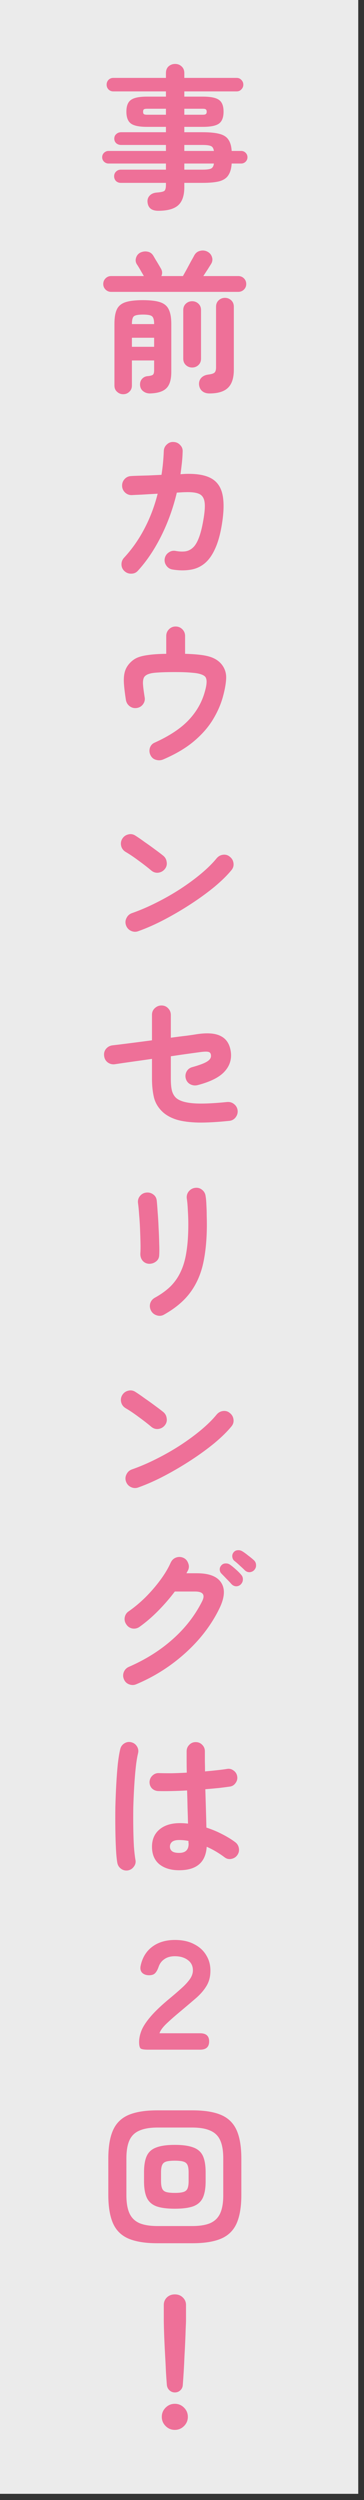 <svg width="57" height="391" viewBox="0 0 57 391" fill="none" xmlns="http://www.w3.org/2000/svg">
<rect x="0" y="0" width="57" height="391" fill="#333333" stroke="none"/>
<rect width="56.098" height="390.032" fill="white" fill-opacity="0.9"/>
<path d="M27.376 374.176C27.056 374.176 26.776 374.064 26.536 373.84C26.296 373.616 26.16 373.336 26.128 373C26.08 372.392 26.032 371.696 25.984 370.912C25.952 370.128 25.912 369.328 25.864 368.512C25.816 367.68 25.776 366.888 25.744 366.136C25.712 365.384 25.688 364.72 25.672 364.144C25.656 363.568 25.648 363.144 25.648 362.872V360.496C25.648 360.032 25.808 359.64 26.128 359.32C26.464 359 26.88 358.84 27.376 358.84C27.888 358.84 28.304 359 28.624 359.32C28.96 359.64 29.128 360.032 29.128 360.496V362.872C29.128 363.144 29.112 363.568 29.08 364.144C29.064 364.72 29.04 365.384 29.008 366.136C28.976 366.888 28.936 367.68 28.888 368.512C28.856 369.328 28.816 370.128 28.768 370.912C28.72 371.696 28.672 372.392 28.624 373C28.608 373.336 28.48 373.616 28.24 373.84C28 374.064 27.712 374.176 27.376 374.176ZM27.376 380.032C26.816 380.032 26.336 379.832 25.936 379.432C25.536 379.032 25.336 378.552 25.336 377.992C25.336 377.432 25.536 376.952 25.936 376.552C26.336 376.152 26.816 375.952 27.376 375.952C27.936 375.952 28.416 376.152 28.816 376.552C29.216 376.952 29.416 377.432 29.416 377.992C29.416 378.552 29.216 379.032 28.816 379.432C28.416 379.832 27.936 380.032 27.376 380.032Z" fill="#EE7098"/>
<path d="M24.617 350.84C22.761 350.84 21.265 350.6 20.129 350.12C19.009 349.64 18.201 348.848 17.705 347.744C17.209 346.624 16.961 345.136 16.961 343.28V337.616C16.961 335.744 17.209 334.256 17.705 333.152C18.201 332.048 19.009 331.256 20.129 330.776C21.265 330.296 22.761 330.056 24.617 330.056H30.137C32.009 330.056 33.505 330.296 34.625 330.776C35.745 331.256 36.553 332.048 37.049 333.152C37.545 334.256 37.793 335.744 37.793 337.616V343.28C37.793 345.136 37.545 346.624 37.049 347.744C36.553 348.848 35.745 349.64 34.625 350.12C33.505 350.6 32.009 350.84 30.137 350.84H24.617ZM24.689 348.152H30.065C31.265 348.152 32.217 348 32.921 347.696C33.641 347.376 34.161 346.864 34.481 346.16C34.801 345.456 34.961 344.512 34.961 343.328V337.568C34.961 336.384 34.801 335.44 34.481 334.736C34.161 334.032 33.641 333.528 32.921 333.224C32.217 332.904 31.265 332.744 30.065 332.744H24.689C23.505 332.744 22.553 332.904 21.833 333.224C21.113 333.528 20.593 334.032 20.273 334.736C19.953 335.44 19.793 336.384 19.793 337.568V343.328C19.793 344.512 19.953 345.456 20.273 346.16C20.593 346.864 21.113 347.376 21.833 347.696C22.553 348 23.505 348.152 24.689 348.152ZM27.377 345.44C26.145 345.44 25.177 345.312 24.473 345.056C23.769 344.784 23.273 344.336 22.985 343.712C22.697 343.072 22.553 342.216 22.553 341.144V339.752C22.553 338.664 22.697 337.808 22.985 337.184C23.273 336.56 23.769 336.12 24.473 335.864C25.177 335.592 26.145 335.456 27.377 335.456C28.609 335.456 29.577 335.592 30.281 335.864C30.985 336.12 31.481 336.56 31.769 337.184C32.057 337.808 32.201 338.664 32.201 339.752V341.144C32.201 342.216 32.057 343.072 31.769 343.712C31.481 344.336 30.985 344.784 30.281 345.056C29.577 345.312 28.609 345.44 27.377 345.44ZM27.377 342.968C27.969 342.968 28.417 342.92 28.721 342.824C29.041 342.728 29.257 342.544 29.369 342.272C29.481 342 29.537 341.616 29.537 341.12V339.776C29.537 339.264 29.481 338.88 29.369 338.624C29.257 338.352 29.041 338.168 28.721 338.072C28.417 337.976 27.969 337.928 27.377 337.928C26.785 337.928 26.329 337.976 26.009 338.072C25.705 338.168 25.497 338.352 25.385 338.624C25.273 338.88 25.217 339.264 25.217 339.776V341.12C25.217 341.616 25.273 342 25.385 342.272C25.497 342.544 25.705 342.728 26.009 342.824C26.329 342.92 26.785 342.968 27.377 342.968Z" fill="#EE7098"/>
<path d="M23.199 320.568C22.607 320.568 22.223 320.512 22.047 320.4C21.871 320.272 21.783 319.928 21.783 319.368C21.783 318.792 21.911 318.184 22.167 317.544C22.439 316.888 22.927 316.152 23.631 315.336C24.335 314.52 25.335 313.576 26.631 312.504C27.271 311.976 27.855 311.472 28.383 310.992C28.927 310.512 29.367 310.04 29.703 309.576C30.039 309.112 30.207 308.64 30.207 308.16C30.207 307.472 29.943 306.936 29.415 306.552C28.887 306.152 28.207 305.952 27.375 305.952C26.719 305.952 26.175 306.104 25.743 306.408C25.311 306.696 25.007 307.104 24.831 307.632C24.687 308.048 24.511 308.368 24.303 308.592C24.095 308.816 23.775 308.928 23.343 308.928C22.895 308.928 22.535 308.8 22.263 308.544C22.007 308.272 21.927 307.904 22.023 307.44C22.295 306.16 22.903 305.168 23.847 304.464C24.791 303.76 25.975 303.408 27.399 303.408C28.583 303.408 29.591 303.632 30.423 304.08C31.271 304.512 31.911 305.112 32.343 305.88C32.791 306.632 32.991 307.496 32.943 308.472C32.911 309.32 32.687 310.064 32.271 310.704C31.871 311.344 31.327 311.96 30.639 312.552C29.951 313.144 29.159 313.816 28.263 314.568C27.431 315.256 26.711 315.888 26.103 316.464C25.495 317.04 25.119 317.552 24.975 318H31.335C32.279 318 32.751 318.424 32.751 319.272C32.751 320.136 32.279 320.568 31.335 320.568H23.199Z" fill="#EE7098"/>
<path d="M28.049 292.504C26.769 292.504 25.737 292.192 24.953 291.568C24.185 290.928 23.801 290.016 23.801 288.832C23.801 287.696 24.185 286.8 24.953 286.144C25.737 285.472 26.809 285.136 28.169 285.136C28.585 285.136 29.009 285.16 29.441 285.208C29.425 284.456 29.401 283.64 29.369 282.76C29.353 281.864 29.329 280.952 29.297 280.024C28.449 280.072 27.625 280.104 26.825 280.12C26.041 280.136 25.361 280.136 24.785 280.12C24.385 280.104 24.049 279.96 23.777 279.688C23.521 279.4 23.401 279.056 23.417 278.656C23.449 278.272 23.601 277.952 23.873 277.696C24.161 277.424 24.497 277.296 24.881 277.312C25.441 277.328 26.097 277.336 26.849 277.336C27.617 277.32 28.417 277.288 29.249 277.24C29.233 276.632 29.225 276.048 29.225 275.488C29.225 274.928 29.225 274.4 29.225 273.904C29.225 273.504 29.361 273.168 29.633 272.896C29.905 272.608 30.241 272.464 30.641 272.464C31.057 272.464 31.401 272.608 31.673 272.896C31.945 273.168 32.081 273.504 32.081 273.904C32.081 274.4 32.081 274.912 32.081 275.44C32.097 275.968 32.105 276.504 32.105 277.048C32.809 276.984 33.449 276.92 34.025 276.856C34.617 276.792 35.113 276.728 35.513 276.664C35.897 276.584 36.249 276.664 36.569 276.904C36.889 277.128 37.081 277.432 37.145 277.816C37.209 278.2 37.121 278.552 36.881 278.872C36.657 279.192 36.353 279.376 35.969 279.424C35.521 279.488 34.961 279.56 34.289 279.64C33.633 279.704 32.921 279.768 32.153 279.832C32.185 280.952 32.217 282.032 32.249 283.072C32.281 284.112 32.305 285.032 32.321 285.832C33.201 286.12 34.025 286.464 34.793 286.864C35.577 287.264 36.257 287.68 36.833 288.112C37.153 288.352 37.345 288.672 37.409 289.072C37.473 289.456 37.393 289.808 37.169 290.128C36.945 290.448 36.633 290.648 36.233 290.728C35.849 290.808 35.497 290.728 35.177 290.488C34.777 290.184 34.337 289.888 33.857 289.6C33.377 289.312 32.881 289.056 32.369 288.832C32.209 291.28 30.769 292.504 28.049 292.504ZM20.057 292.528C19.657 292.592 19.297 292.512 18.977 292.288C18.657 292.064 18.457 291.76 18.377 291.376C18.281 290.848 18.209 290.128 18.161 289.216C18.113 288.304 18.081 287.28 18.065 286.144C18.049 285.008 18.049 283.832 18.065 282.616C18.097 281.384 18.145 280.192 18.209 279.04C18.273 277.872 18.353 276.816 18.449 275.872C18.561 274.912 18.689 274.136 18.833 273.544C18.929 273.16 19.145 272.864 19.481 272.656C19.817 272.448 20.177 272.392 20.561 272.488C20.945 272.584 21.241 272.8 21.449 273.136C21.657 273.472 21.713 273.832 21.617 274.216C21.473 274.808 21.353 275.552 21.257 276.448C21.161 277.344 21.081 278.328 21.017 279.4C20.953 280.456 20.905 281.544 20.873 282.664C20.857 283.784 20.857 284.872 20.873 285.928C20.889 286.968 20.921 287.92 20.969 288.784C21.033 289.632 21.113 290.328 21.209 290.872C21.289 291.256 21.209 291.608 20.969 291.928C20.745 292.248 20.441 292.448 20.057 292.528ZM28.049 289.792C29.041 289.792 29.537 289.32 29.537 288.376C29.537 288.328 29.529 288.264 29.513 288.184C29.513 288.104 29.513 288.016 29.513 287.92C29.033 287.824 28.545 287.776 28.049 287.776C27.553 287.776 27.185 287.872 26.945 288.064C26.721 288.256 26.609 288.504 26.609 288.808C26.609 289.112 26.721 289.352 26.945 289.528C27.169 289.704 27.537 289.792 28.049 289.792Z" fill="#EE7098"/>
<path d="M21.352 263.408C20.984 263.568 20.608 263.576 20.224 263.432C19.84 263.288 19.568 263.024 19.408 262.64C19.248 262.272 19.24 261.896 19.384 261.512C19.544 261.128 19.808 260.856 20.176 260.696C22.816 259.544 25.104 258.104 27.04 256.376C28.992 254.648 30.528 252.672 31.648 250.448C32.16 249.424 31.792 248.912 30.544 248.912H27.376C26.608 249.936 25.744 250.936 24.784 251.912C23.84 252.872 22.864 253.712 21.856 254.432C21.52 254.672 21.144 254.76 20.728 254.696C20.328 254.616 20.016 254.408 19.792 254.072C19.552 253.736 19.464 253.368 19.528 252.968C19.608 252.552 19.816 252.232 20.152 252.008C21.048 251.384 21.92 250.656 22.768 249.824C23.616 248.976 24.384 248.088 25.072 247.16C25.776 246.216 26.328 245.296 26.728 244.4C26.904 244.016 27.176 243.752 27.544 243.608C27.928 243.464 28.312 243.472 28.696 243.632C29.064 243.792 29.32 244.072 29.464 244.472C29.624 244.856 29.616 245.232 29.44 245.6C29.408 245.664 29.368 245.736 29.32 245.816C29.272 245.896 29.232 245.976 29.2 246.056H30.832C32.752 246.056 34.024 246.552 34.648 247.544C35.272 248.52 35.184 249.84 34.384 251.504C33.568 253.2 32.504 254.808 31.192 256.328C29.88 257.832 28.384 259.192 26.704 260.408C25.04 261.608 23.256 262.608 21.352 263.408ZM38.344 245.6C38.136 245.392 37.872 245.144 37.552 244.856C37.232 244.552 36.936 244.296 36.664 244.088C36.504 243.944 36.408 243.744 36.376 243.488C36.344 243.216 36.416 242.976 36.592 242.768C36.752 242.576 36.952 242.472 37.192 242.456C37.448 242.424 37.688 242.472 37.912 242.6C38.184 242.76 38.496 242.984 38.848 243.272C39.216 243.544 39.528 243.8 39.784 244.04C39.992 244.248 40.096 244.496 40.096 244.784C40.112 245.056 40.024 245.304 39.832 245.528C39.656 245.736 39.416 245.856 39.112 245.888C38.824 245.904 38.568 245.808 38.344 245.6ZM37.72 247.784C37.512 247.992 37.264 248.096 36.976 248.096C36.688 248.08 36.44 247.96 36.232 247.736C36.04 247.512 35.792 247.248 35.488 246.944C35.184 246.624 34.912 246.344 34.672 246.104C34.512 245.944 34.424 245.744 34.408 245.504C34.392 245.248 34.48 245.016 34.672 244.808C34.848 244.616 35.064 244.52 35.32 244.52C35.576 244.504 35.808 244.568 36.016 244.712C36.272 244.888 36.568 245.128 36.904 245.432C37.256 245.736 37.544 246.024 37.768 246.296C37.96 246.504 38.048 246.752 38.032 247.04C38.032 247.312 37.928 247.56 37.72 247.784Z" fill="#EE7098"/>
<path d="M21.663 232.632C21.279 232.776 20.895 232.76 20.511 232.584C20.143 232.408 19.887 232.128 19.743 231.744C19.599 231.36 19.615 230.984 19.791 230.616C19.967 230.232 20.247 229.968 20.631 229.824C21.911 229.376 23.199 228.824 24.495 228.168C25.807 227.512 27.055 226.8 28.239 226.032C29.439 225.248 30.527 224.448 31.503 223.632C32.495 222.8 33.303 222 33.927 221.232C34.199 220.912 34.535 220.728 34.935 220.68C35.351 220.632 35.711 220.744 36.015 221.016C36.335 221.272 36.519 221.608 36.567 222.024C36.615 222.424 36.503 222.784 36.231 223.104C35.575 223.904 34.703 224.76 33.615 225.672C32.527 226.568 31.311 227.456 29.967 228.336C28.623 229.216 27.239 230.032 25.815 230.784C24.391 231.536 23.007 232.152 21.663 232.632ZM23.727 223.176C23.119 222.664 22.439 222.136 21.687 221.592C20.935 221.032 20.255 220.576 19.647 220.224C19.295 220 19.071 219.696 18.975 219.312C18.879 218.912 18.935 218.536 19.143 218.184C19.367 217.832 19.671 217.608 20.055 217.512C20.455 217.4 20.831 217.456 21.183 217.68C21.615 217.952 22.103 218.288 22.647 218.688C23.207 219.072 23.743 219.456 24.255 219.84C24.783 220.224 25.215 220.552 25.551 220.824C25.871 221.08 26.055 221.416 26.103 221.832C26.167 222.232 26.071 222.592 25.815 222.912C25.559 223.232 25.223 223.424 24.807 223.488C24.407 223.536 24.047 223.432 23.727 223.176Z" fill="#EE7098"/>
<path d="M25.697 205.6C25.345 205.808 24.961 205.848 24.545 205.72C24.145 205.592 23.849 205.352 23.657 205C23.465 204.632 23.417 204.256 23.513 203.872C23.625 203.488 23.857 203.192 24.209 202.984C25.201 202.44 26.033 201.84 26.705 201.184C27.377 200.512 27.913 199.736 28.313 198.856C28.729 197.976 29.025 196.936 29.201 195.736C29.393 194.536 29.489 193.12 29.489 191.488C29.489 190.816 29.465 190.096 29.417 189.328C29.385 188.56 29.329 187.928 29.249 187.432C29.201 187.016 29.305 186.648 29.561 186.328C29.833 186.008 30.169 185.824 30.569 185.776C30.985 185.728 31.345 185.832 31.649 186.088C31.969 186.344 32.153 186.68 32.201 187.096C32.265 187.48 32.305 187.944 32.321 188.488C32.353 189.016 32.369 189.544 32.369 190.072C32.385 190.6 32.393 191.072 32.393 191.488C32.393 193.792 32.201 195.824 31.817 197.584C31.433 199.328 30.753 200.856 29.777 202.168C28.817 203.464 27.457 204.608 25.697 205.6ZM23.297 197.656C22.897 197.624 22.569 197.456 22.313 197.152C22.073 196.848 21.961 196.48 21.977 196.048C22.009 195.632 22.017 195.08 22.001 194.392C21.985 193.688 21.961 192.952 21.929 192.184C21.897 191.4 21.849 190.656 21.785 189.952C21.737 189.232 21.681 188.648 21.617 188.2C21.553 187.768 21.649 187.392 21.905 187.072C22.161 186.752 22.489 186.568 22.889 186.52C23.305 186.472 23.673 186.568 23.993 186.808C24.313 187.032 24.497 187.352 24.545 187.768C24.593 188.216 24.641 188.824 24.689 189.592C24.753 190.344 24.801 191.144 24.833 191.992C24.881 192.84 24.913 193.656 24.929 194.44C24.961 195.208 24.961 195.832 24.929 196.312C24.913 196.744 24.737 197.08 24.401 197.32C24.081 197.56 23.713 197.672 23.297 197.656Z" fill="#EE7098"/>
<path d="M35.871 175.304C33.999 175.496 32.399 175.584 31.071 175.568C29.743 175.536 28.631 175.392 27.735 175.136C26.839 174.864 26.103 174.472 25.527 173.96C24.807 173.304 24.335 172.536 24.111 171.656C23.903 170.776 23.799 169.784 23.799 168.68V165.608C22.695 165.768 21.623 165.92 20.583 166.064C19.559 166.208 18.687 166.336 17.967 166.448C17.567 166.496 17.199 166.4 16.863 166.16C16.543 165.904 16.359 165.576 16.311 165.176C16.247 164.76 16.335 164.392 16.575 164.072C16.831 163.752 17.159 163.56 17.559 163.496C18.263 163.416 19.175 163.304 20.295 163.16C21.431 163.016 22.599 162.864 23.799 162.704V158.72C23.799 158.304 23.943 157.96 24.231 157.688C24.535 157.4 24.887 157.256 25.287 157.256C25.703 157.256 26.047 157.4 26.319 157.688C26.607 157.976 26.751 158.328 26.751 158.744V162.296C27.695 162.168 28.519 162.064 29.223 161.984C29.927 161.888 30.415 161.816 30.687 161.768C32.399 161.496 33.687 161.584 34.551 162.032C35.431 162.464 35.959 163.264 36.135 164.432C36.311 165.632 35.991 166.68 35.175 167.576C34.375 168.472 32.967 169.184 30.951 169.712C30.551 169.808 30.175 169.768 29.823 169.592C29.471 169.416 29.231 169.128 29.103 168.728C28.991 168.344 29.023 167.976 29.199 167.624C29.391 167.256 29.687 167.016 30.087 166.904C31.239 166.584 32.023 166.288 32.439 166.016C32.871 165.744 33.071 165.432 33.039 165.08C33.023 164.776 32.903 164.592 32.679 164.528C32.455 164.448 31.999 164.456 31.311 164.552C30.975 164.6 30.391 164.68 29.559 164.792C28.743 164.904 27.807 165.04 26.751 165.2V168.68C26.751 169.544 26.815 170.2 26.943 170.648C27.071 171.08 27.279 171.432 27.567 171.704C28.063 172.152 28.927 172.432 30.159 172.544C31.391 172.656 33.199 172.592 35.583 172.352C35.999 172.32 36.359 172.432 36.663 172.688C36.983 172.944 37.167 173.28 37.215 173.696C37.247 174.096 37.135 174.456 36.879 174.776C36.623 175.096 36.287 175.272 35.871 175.304Z" fill="#EE7098"/>
<path d="M21.663 145.632C21.279 145.776 20.895 145.76 20.511 145.584C20.143 145.408 19.887 145.128 19.743 144.744C19.599 144.36 19.615 143.984 19.791 143.616C19.967 143.232 20.247 142.968 20.631 142.824C21.911 142.376 23.199 141.824 24.495 141.168C25.807 140.512 27.055 139.8 28.239 139.032C29.439 138.248 30.527 137.448 31.503 136.632C32.495 135.8 33.303 135 33.927 134.232C34.199 133.912 34.535 133.728 34.935 133.68C35.351 133.632 35.711 133.744 36.015 134.016C36.335 134.272 36.519 134.608 36.567 135.024C36.615 135.424 36.503 135.784 36.231 136.104C35.575 136.904 34.703 137.76 33.615 138.672C32.527 139.568 31.311 140.456 29.967 141.336C28.623 142.216 27.239 143.032 25.815 143.784C24.391 144.536 23.007 145.152 21.663 145.632ZM23.727 136.176C23.119 135.664 22.439 135.136 21.687 134.592C20.935 134.032 20.255 133.576 19.647 133.224C19.295 133 19.071 132.696 18.975 132.312C18.879 131.912 18.935 131.536 19.143 131.184C19.367 130.832 19.671 130.608 20.055 130.512C20.455 130.4 20.831 130.456 21.183 130.68C21.615 130.952 22.103 131.288 22.647 131.688C23.207 132.072 23.743 132.456 24.255 132.84C24.783 133.224 25.215 133.552 25.551 133.824C25.871 134.08 26.055 134.416 26.103 134.832C26.167 135.232 26.071 135.592 25.815 135.912C25.559 136.232 25.223 136.424 24.807 136.488C24.407 136.536 24.047 136.432 23.727 136.176Z" fill="#EE7098"/>
<path d="M25.576 118.768C25.208 118.928 24.832 118.952 24.448 118.84C24.064 118.744 23.776 118.512 23.584 118.144C23.392 117.776 23.352 117.392 23.464 116.992C23.592 116.592 23.84 116.312 24.208 116.152C26.544 115.096 28.328 113.912 29.56 112.6C30.792 111.288 31.632 109.808 32.08 108.16C32.24 107.6 32.328 107.152 32.344 106.816C32.376 106.464 32.328 106.168 32.2 105.928C32.072 105.736 31.84 105.584 31.504 105.472C31.168 105.344 30.672 105.256 30.016 105.208C29.36 105.144 28.48 105.112 27.376 105.112C26.24 105.112 25.352 105.136 24.712 105.184C24.088 105.216 23.624 105.288 23.32 105.4C23.016 105.496 22.784 105.64 22.624 105.832C22.464 106.04 22.384 106.376 22.384 106.84C22.4 107.304 22.488 108.032 22.648 109.024C22.728 109.424 22.648 109.792 22.408 110.128C22.168 110.464 21.84 110.664 21.424 110.728C21.024 110.792 20.656 110.704 20.32 110.464C20 110.224 19.8 109.904 19.72 109.504C19.56 108.48 19.456 107.624 19.408 106.936C19.36 106.232 19.4 105.632 19.528 105.136C19.656 104.64 19.896 104.192 20.248 103.792C20.584 103.408 20.968 103.112 21.4 102.904C21.848 102.696 22.44 102.544 23.176 102.448C23.912 102.336 24.864 102.272 26.032 102.256V99.472C26.032 99.056 26.176 98.704 26.464 98.416C26.752 98.128 27.096 97.984 27.496 97.984C27.912 97.984 28.264 98.128 28.552 98.416C28.84 98.704 28.984 99.056 28.984 99.472V102.256C30.104 102.288 31.032 102.36 31.768 102.472C32.504 102.584 33.104 102.76 33.568 103C34.048 103.24 34.448 103.568 34.768 103.984C35.232 104.608 35.448 105.312 35.416 106.096C35.384 106.88 35.216 107.832 34.912 108.952C34.576 110.184 34.04 111.4 33.304 112.6C32.568 113.8 31.568 114.928 30.304 115.984C29.056 117.024 27.48 117.952 25.576 118.768Z" fill="#EE7098"/>
<path d="M19.505 89.336C19.201 89.064 19.041 88.728 19.025 88.328C19.009 87.912 19.137 87.552 19.409 87.248C20.657 85.904 21.721 84.392 22.601 82.712C23.497 81.016 24.193 79.184 24.689 77.216C23.793 77.264 22.953 77.312 22.169 77.36C21.401 77.392 20.897 77.416 20.657 77.432C20.257 77.448 19.905 77.32 19.601 77.048C19.297 76.76 19.137 76.416 19.121 76.016C19.105 75.6 19.233 75.24 19.505 74.936C19.777 74.632 20.121 74.472 20.537 74.456C20.713 74.44 21.049 74.424 21.545 74.408C22.041 74.392 22.617 74.376 23.273 74.36C23.945 74.328 24.617 74.296 25.289 74.264C25.481 73.064 25.601 71.824 25.649 70.544C25.665 70.128 25.825 69.784 26.129 69.512C26.433 69.224 26.785 69.096 27.185 69.128C27.601 69.144 27.945 69.304 28.217 69.608C28.505 69.896 28.633 70.248 28.601 70.664C28.585 71.256 28.545 71.84 28.481 72.416C28.417 72.992 28.345 73.576 28.265 74.168L28.961 74.12C30.705 74.056 32.049 74.272 32.993 74.768C33.937 75.264 34.545 76.088 34.817 77.24C35.089 78.392 35.073 79.936 34.769 81.872C34.513 83.504 34.145 84.832 33.665 85.856C33.201 86.88 32.633 87.656 31.961 88.184C31.305 88.696 30.561 89.008 29.729 89.12C28.897 89.248 27.993 89.232 27.017 89.072C26.617 89.008 26.297 88.808 26.057 88.472C25.817 88.136 25.729 87.768 25.793 87.368C25.873 86.952 26.081 86.632 26.417 86.408C26.753 86.168 27.121 86.088 27.521 86.168C28.049 86.264 28.529 86.288 28.961 86.24C29.393 86.192 29.785 86.016 30.137 85.712C30.505 85.408 30.825 84.912 31.097 84.224C31.385 83.52 31.633 82.56 31.841 81.344C32.065 80.08 32.129 79.136 32.033 78.512C31.937 77.872 31.649 77.448 31.169 77.24C30.705 77.032 30.001 76.944 29.057 76.976C28.817 76.976 28.361 77 27.689 77.048C27.113 79.464 26.297 81.728 25.241 83.84C24.185 85.952 22.969 87.76 21.593 89.264C21.321 89.568 20.977 89.72 20.561 89.72C20.161 89.736 19.809 89.608 19.505 89.336Z" fill="#EE7098"/>
<path d="M19.288 61.656C18.92 61.656 18.6 61.528 18.328 61.272C18.056 61.032 17.92 60.704 17.92 60.288V50.664C17.92 49.704 18.04 48.96 18.28 48.432C18.52 47.888 18.96 47.504 19.6 47.28C20.256 47.056 21.176 46.944 22.36 46.944C23.56 46.944 24.48 47.056 25.12 47.28C25.76 47.504 26.2 47.888 26.44 48.432C26.696 48.96 26.824 49.704 26.824 50.664V58.176C26.824 59.392 26.56 60.248 26.032 60.744C25.52 61.24 24.664 61.504 23.464 61.536C23.064 61.536 22.712 61.416 22.408 61.176C22.12 60.952 21.96 60.632 21.928 60.216C21.912 59.816 22.024 59.488 22.264 59.232C22.504 58.976 22.808 58.84 23.176 58.824C23.576 58.776 23.832 58.704 23.944 58.608C24.072 58.496 24.136 58.264 24.136 57.912V56.376H20.656V60.288C20.656 60.704 20.52 61.032 20.248 61.272C19.992 61.528 19.672 61.656 19.288 61.656ZM17.392 45.648C17.056 45.648 16.768 45.528 16.528 45.288C16.288 45.048 16.168 44.76 16.168 44.424C16.168 44.072 16.288 43.776 16.528 43.536C16.768 43.296 17.056 43.176 17.392 43.176H22.528C22.448 43.032 22.336 42.84 22.192 42.6C22.048 42.344 21.904 42.096 21.76 41.856C21.616 41.616 21.504 41.44 21.424 41.328C21.232 41.008 21.192 40.672 21.304 40.32C21.416 39.952 21.64 39.68 21.976 39.504C22.36 39.328 22.736 39.28 23.104 39.36C23.488 39.424 23.792 39.64 24.016 40.008C24.08 40.12 24.192 40.312 24.352 40.584C24.512 40.84 24.672 41.104 24.832 41.376C24.992 41.648 25.104 41.84 25.168 41.952C25.424 42.368 25.456 42.776 25.264 43.176H28.648C28.792 42.92 28.984 42.576 29.224 42.144C29.464 41.696 29.696 41.264 29.92 40.848C30.16 40.432 30.32 40.144 30.4 39.984C30.608 39.584 30.912 39.336 31.312 39.24C31.712 39.128 32.104 39.168 32.488 39.36C32.84 39.552 33.072 39.824 33.184 40.176C33.312 40.528 33.28 40.88 33.088 41.232C32.976 41.408 32.8 41.688 32.56 42.072C32.32 42.44 32.08 42.808 31.84 43.176H37.312C37.664 43.176 37.96 43.296 38.2 43.536C38.44 43.776 38.56 44.072 38.56 44.424C38.56 44.76 38.44 45.048 38.2 45.288C37.96 45.528 37.664 45.648 37.312 45.648H17.392ZM32.8 61.536C32.336 61.536 31.96 61.416 31.672 61.176C31.384 60.936 31.216 60.6 31.168 60.168C31.136 59.752 31.248 59.4 31.504 59.112C31.76 58.824 32.128 58.648 32.608 58.584C33.12 58.52 33.448 58.416 33.592 58.272C33.752 58.128 33.832 57.856 33.832 57.456V47.976C33.832 47.56 33.968 47.224 34.24 46.968C34.512 46.712 34.84 46.584 35.224 46.584C35.608 46.584 35.936 46.712 36.208 46.968C36.48 47.224 36.616 47.56 36.616 47.976V57.84C36.616 59.12 36.312 60.056 35.704 60.648C35.096 61.24 34.128 61.536 32.8 61.536ZM30.088 57.48C29.704 57.48 29.376 57.352 29.104 57.096C28.832 56.84 28.696 56.504 28.696 56.088V48.504C28.696 48.088 28.832 47.752 29.104 47.496C29.376 47.24 29.704 47.112 30.088 47.112C30.472 47.112 30.8 47.24 31.072 47.496C31.344 47.752 31.48 48.088 31.48 48.504V56.088C31.48 56.504 31.344 56.84 31.072 57.096C30.8 57.352 30.472 57.48 30.088 57.48ZM20.656 54.24H24.136V52.824H20.656V54.24ZM20.656 50.688H24.136V50.664C24.136 50.04 24.024 49.64 23.8 49.464C23.592 49.288 23.128 49.2 22.408 49.2C21.672 49.2 21.192 49.288 20.968 49.464C20.76 49.64 20.656 50.04 20.656 50.664V50.688Z" fill="#EE7098"/>
<path d="M24.784 32.968C23.76 32.968 23.2 32.528 23.104 31.648C23.056 31.232 23.168 30.88 23.44 30.592C23.712 30.304 24.096 30.144 24.592 30.112C25.2 30.064 25.584 29.976 25.744 29.848C25.904 29.704 25.984 29.4 25.984 28.936V28.6H18.904C18.616 28.6 18.368 28.504 18.16 28.312C17.968 28.104 17.872 27.856 17.872 27.568C17.872 27.28 17.968 27.04 18.16 26.848C18.368 26.64 18.616 26.536 18.904 26.536H25.984V25.576H16.984C16.728 25.576 16.496 25.48 16.288 25.288C16.096 25.096 16 24.864 16 24.592C16 24.32 16.096 24.088 16.288 23.896C16.496 23.704 16.728 23.608 16.984 23.608H25.984V22.672H18.976C18.672 22.672 18.416 22.584 18.208 22.408C18 22.216 17.896 21.976 17.896 21.688C17.896 21.384 18 21.144 18.208 20.968C18.416 20.776 18.672 20.68 18.976 20.68H25.984V19.84H23.008C21.792 19.84 20.952 19.664 20.488 19.312C20.024 18.96 19.792 18.344 19.792 17.464C19.792 16.584 20.024 15.976 20.488 15.64C20.952 15.288 21.792 15.112 23.008 15.112H25.984V14.296H17.728C17.44 14.296 17.192 14.192 16.984 13.984C16.792 13.776 16.696 13.528 16.696 13.24C16.696 12.952 16.792 12.704 16.984 12.496C17.192 12.288 17.44 12.184 17.728 12.184H25.984V11.44C25.984 10.992 26.12 10.64 26.392 10.384C26.68 10.128 27.024 10 27.424 10C27.824 10 28.16 10.128 28.432 10.384C28.72 10.64 28.864 10.992 28.864 11.44V12.184H37.072C37.36 12.184 37.6 12.288 37.792 12.496C38 12.704 38.104 12.952 38.104 13.24C38.104 13.528 38 13.776 37.792 13.984C37.6 14.192 37.36 14.296 37.072 14.296H28.864V15.112H31.768C33 15.112 33.848 15.288 34.312 15.64C34.776 15.976 35.008 16.584 35.008 17.464C35.008 18.344 34.776 18.96 34.312 19.312C33.848 19.664 33 19.84 31.768 19.84H28.864V20.68H31.72C32.856 20.68 33.744 20.768 34.384 20.944C35.04 21.12 35.504 21.424 35.776 21.856C36.064 22.272 36.232 22.856 36.28 23.608H37.768C38.04 23.608 38.272 23.704 38.464 23.896C38.656 24.088 38.752 24.32 38.752 24.592C38.752 24.864 38.656 25.096 38.464 25.288C38.272 25.48 38.04 25.576 37.768 25.576H36.28C36.232 26.328 36.064 26.928 35.776 27.376C35.504 27.824 35.048 28.144 34.408 28.336C33.768 28.512 32.872 28.6 31.72 28.6H28.864V29.272C28.864 30.584 28.544 31.528 27.904 32.104C27.264 32.68 26.224 32.968 24.784 32.968ZM28.864 26.536H31.72C32.344 26.536 32.784 26.48 33.04 26.368C33.296 26.24 33.448 25.976 33.496 25.576H28.864V26.536ZM28.864 23.608H33.496C33.432 23.192 33.272 22.936 33.016 22.84C32.776 22.728 32.344 22.672 31.72 22.672H28.864V23.608ZM23.008 17.944H25.984V17.008H23.008C22.784 17.008 22.624 17.04 22.528 17.104C22.448 17.168 22.408 17.296 22.408 17.488C22.408 17.664 22.448 17.784 22.528 17.848C22.624 17.912 22.784 17.944 23.008 17.944ZM28.864 17.944H31.768C31.992 17.944 32.144 17.912 32.224 17.848C32.32 17.784 32.368 17.664 32.368 17.488C32.368 17.296 32.32 17.168 32.224 17.104C32.144 17.04 31.992 17.008 31.768 17.008H28.864V17.944Z" fill="#EE7098"/>
</svg>
